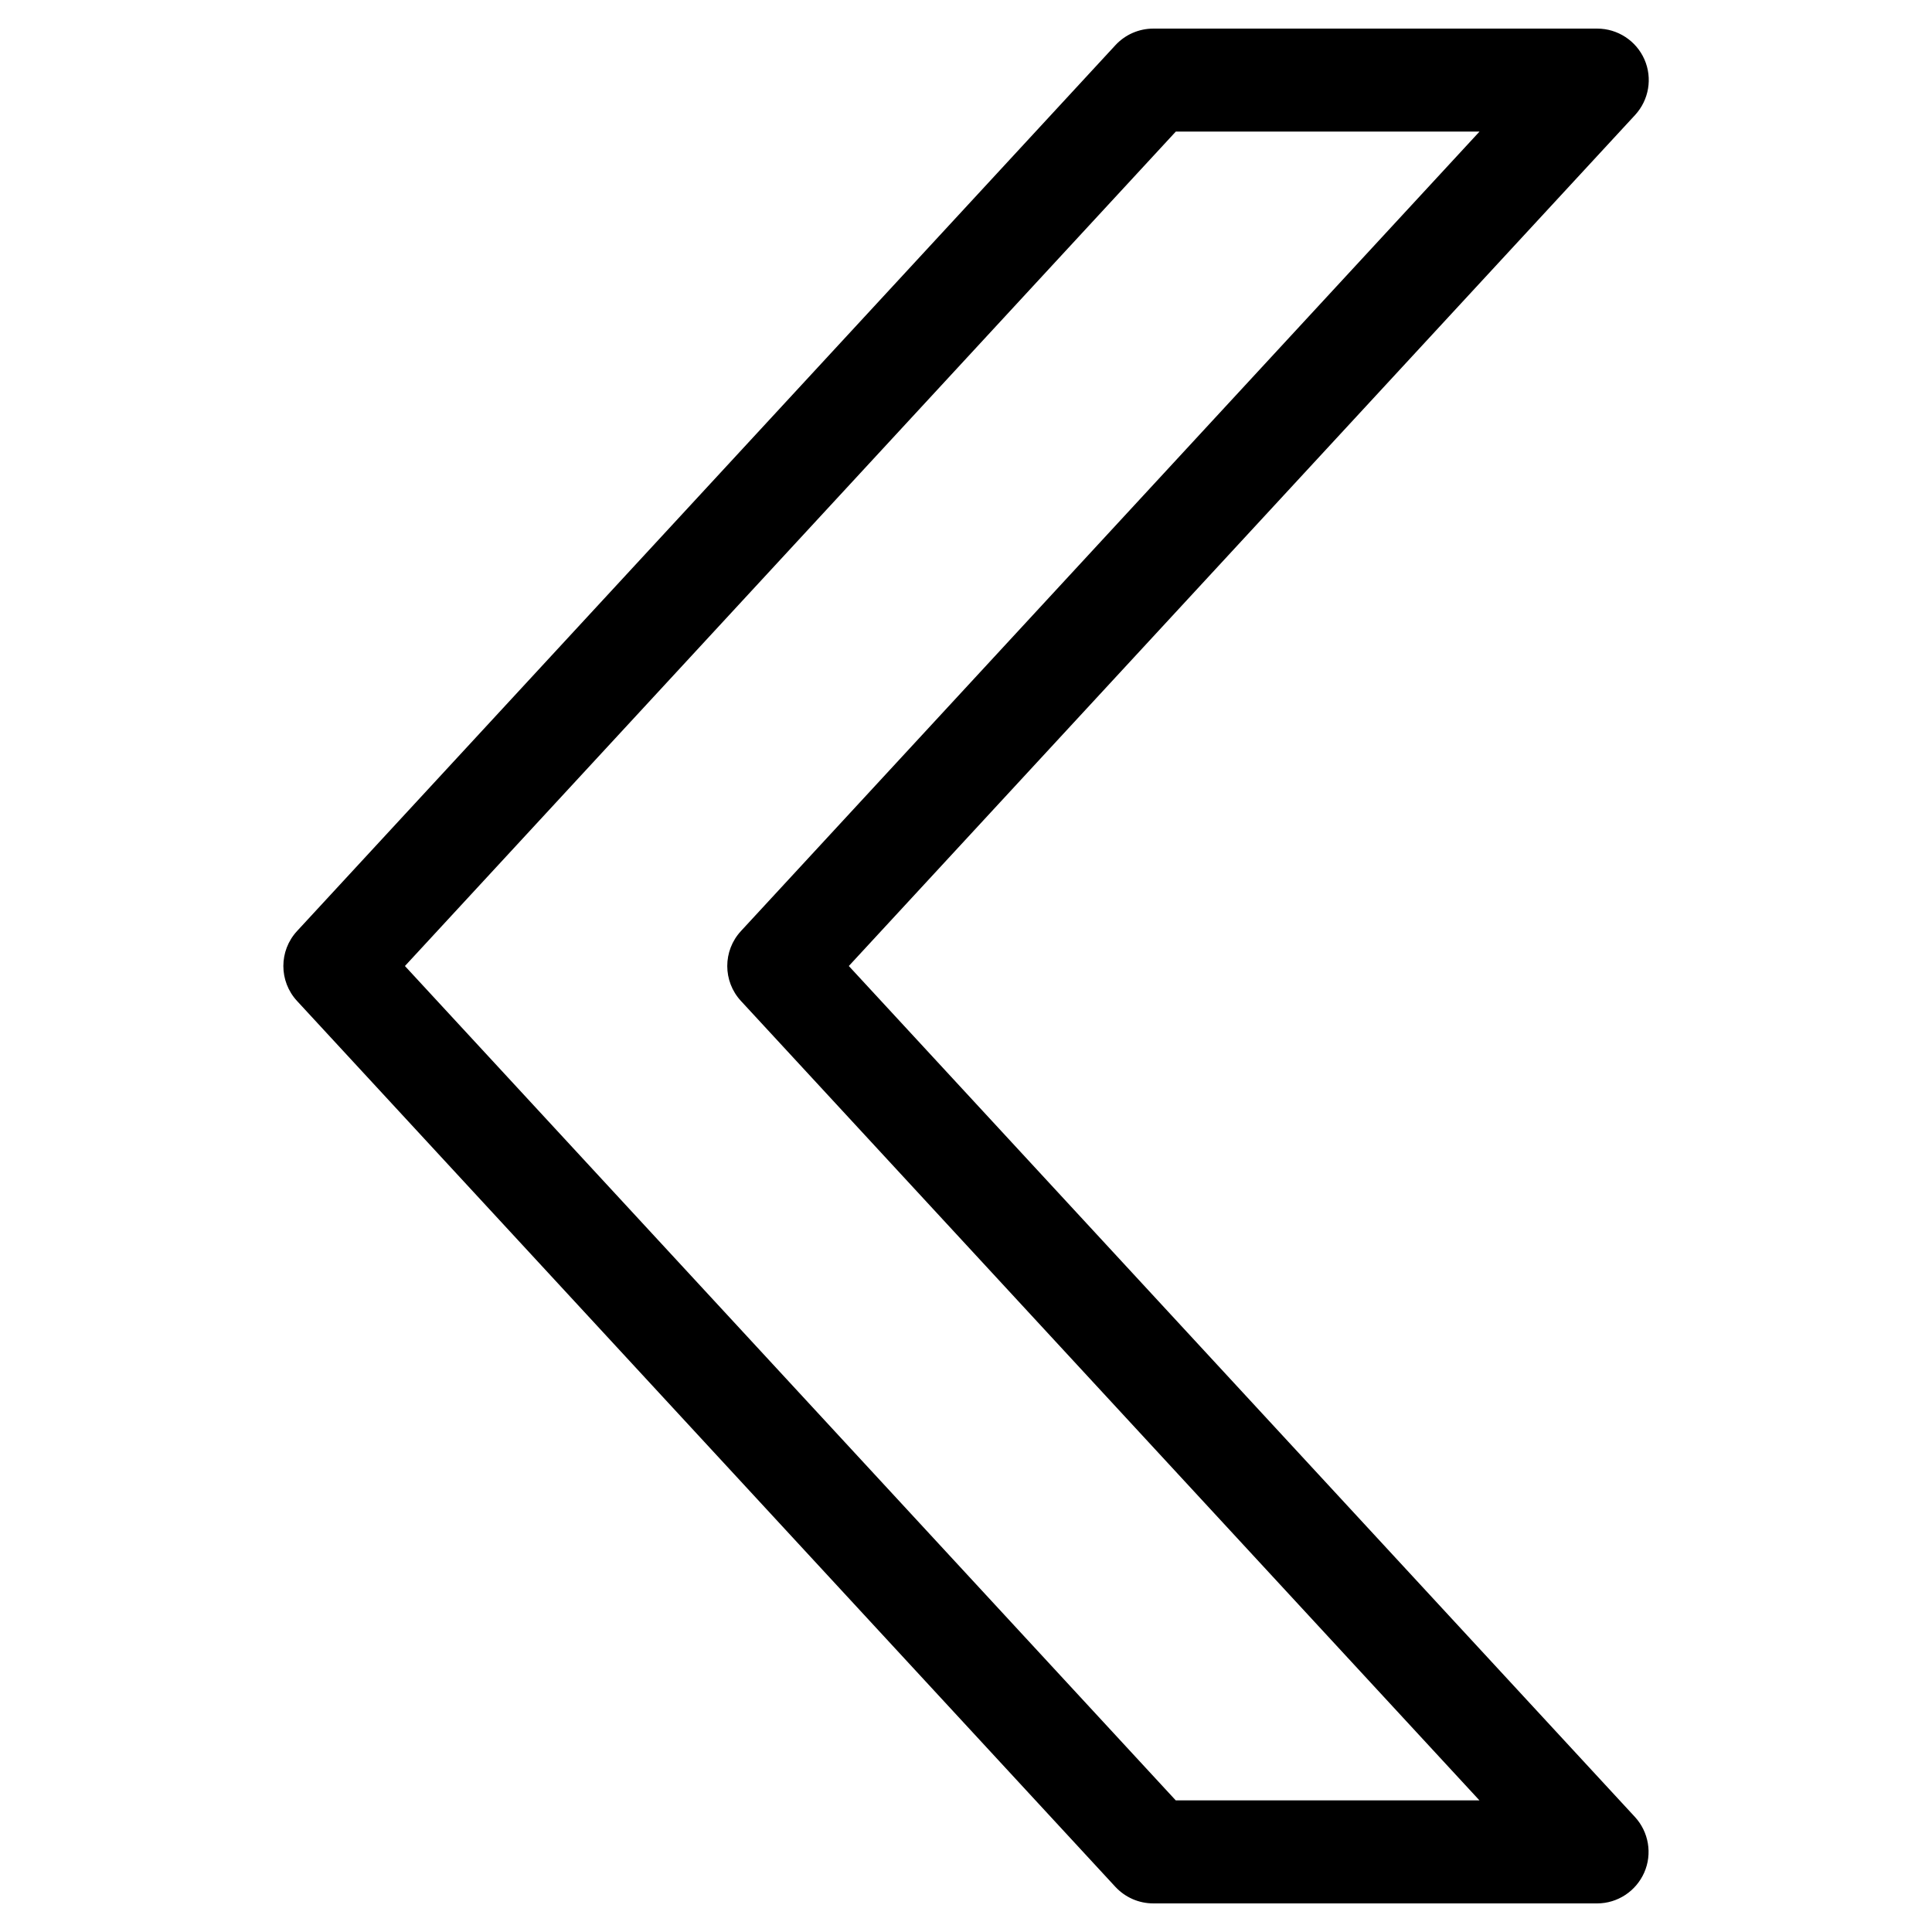 <?xml version="1.0" encoding="UTF-8"?>
<!-- Uploaded to: SVG Repo, www.svgrepo.com, Generator: SVG Repo Mixer Tools -->
<svg fill="#000000" width="800px" height="800px" version="1.1" viewBox="144 144 512 512" xmlns="http://www.w3.org/2000/svg">
 <path d="m567.26 648.42h-117.64c-3.82 0-7.43-1.594-10.035-4.387l-216.87-234.77c-4.828-5.227-4.828-13.289 0-18.516l216.89-234.78c2.582-2.793 6.215-4.387 10.035-4.387h117.64c5.414 0 10.328 3.211 12.512 8.164 2.184 4.977 1.195 10.746-2.477 14.738l-208.37 225.52 208.32 225.5c3.672 3.988 4.66 9.781 2.477 14.738-2.184 4.953-7.074 8.184-12.492 8.184zm-111.68-27.309h80.484l-195.71-211.85c-4.828-5.227-4.828-13.289 0-18.516l195.73-211.87h-80.484l-204.29 221.13z"/>
</svg>
